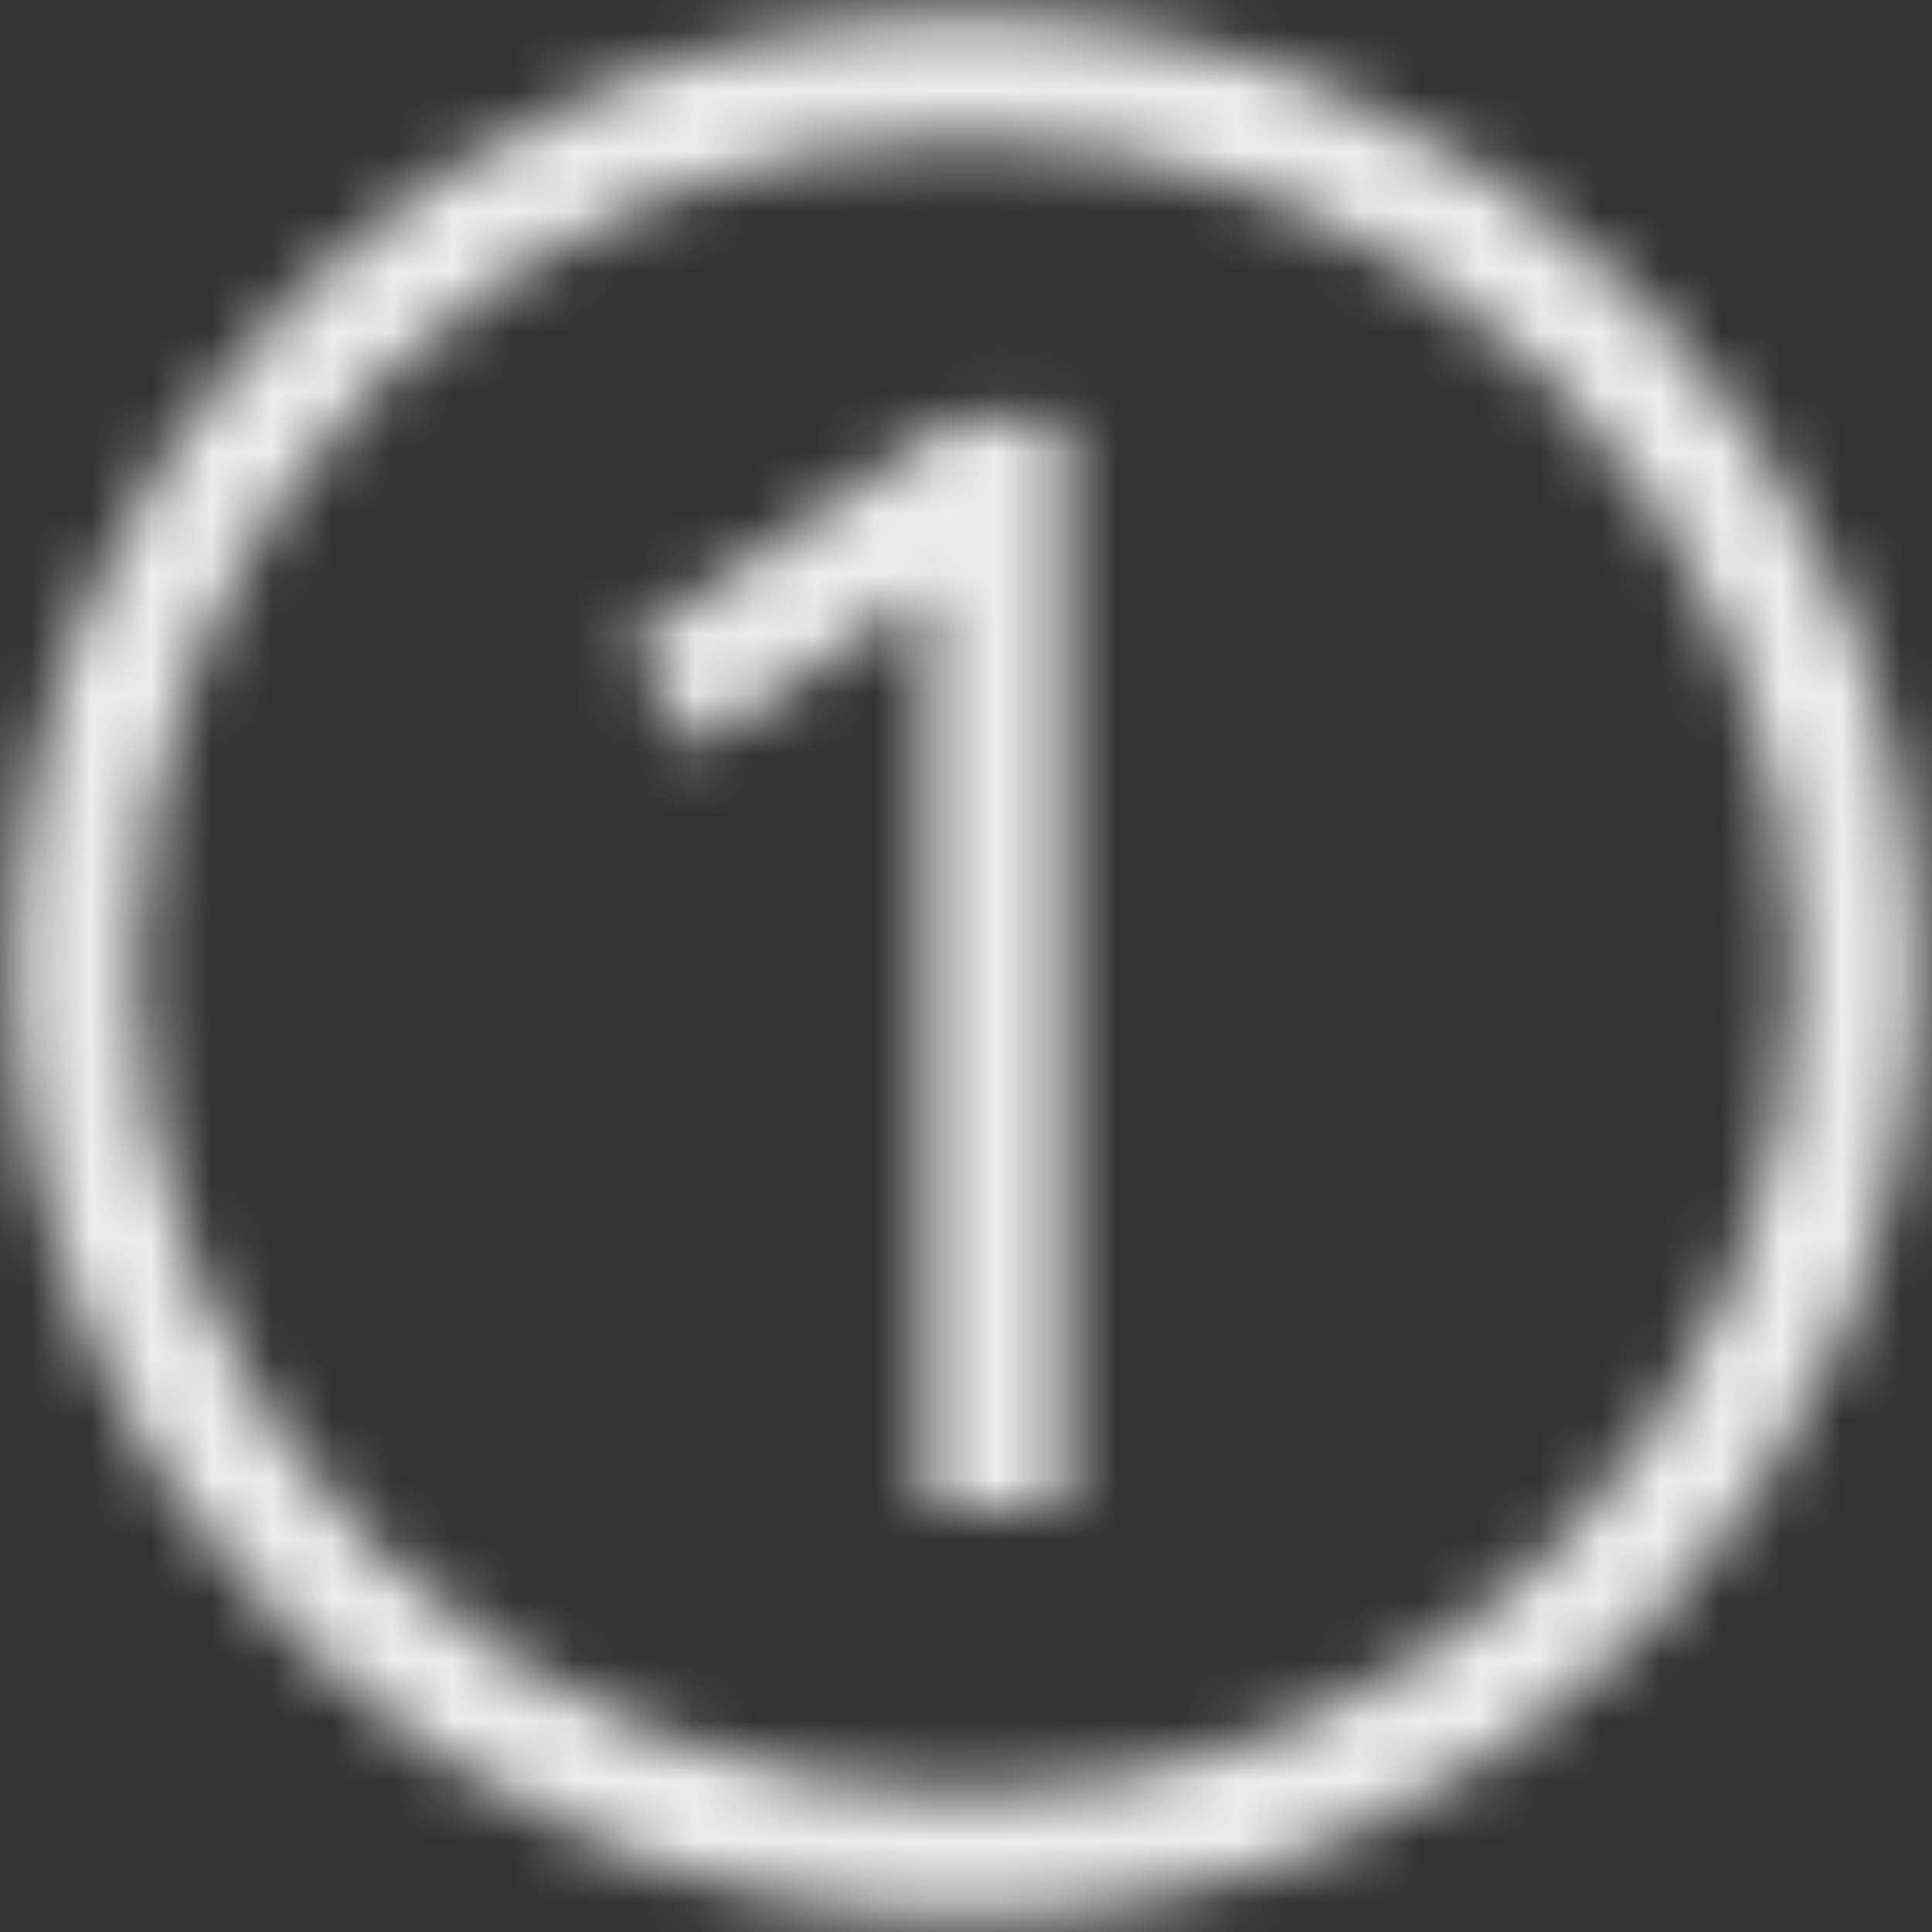 <svg width="32" height="32" viewBox="0 0 32 32" fill="none" xmlns="http://www.w3.org/2000/svg">
<rect x="0" y="0" width="32" height="32" fill="#333333" stroke="none"/>
<mask id="mask0_8355_4179" style="mask-type:alpha" maskUnits="userSpaceOnUse" x="0" y="0" width="32" height="32">
<path d="M16 31.73C7.332 31.73 0.248 24.734 0.248 16.022C0.248 7.354 7.332 0.27 16 0.27C24.668 0.27 31.752 7.354 31.752 16.022C31.752 24.734 24.668 31.73 16 31.73ZM16 29.706C23.568 29.706 29.728 23.59 29.728 16.022C29.728 8.454 23.568 2.294 16 2.294C8.388 2.294 2.272 8.454 2.272 16.022C2.272 23.634 8.388 29.706 16 29.706ZM15.384 24.998V9.774L11.512 12.414L10.412 10.654L15.868 6.914H17.628V24.998H15.384Z" fill="#69C350"/>
</mask>
<g mask="url(#mask0_8355_4179)">
<rect width="32" height="32" fill="#EDEDED"/>
</g>
</svg>
